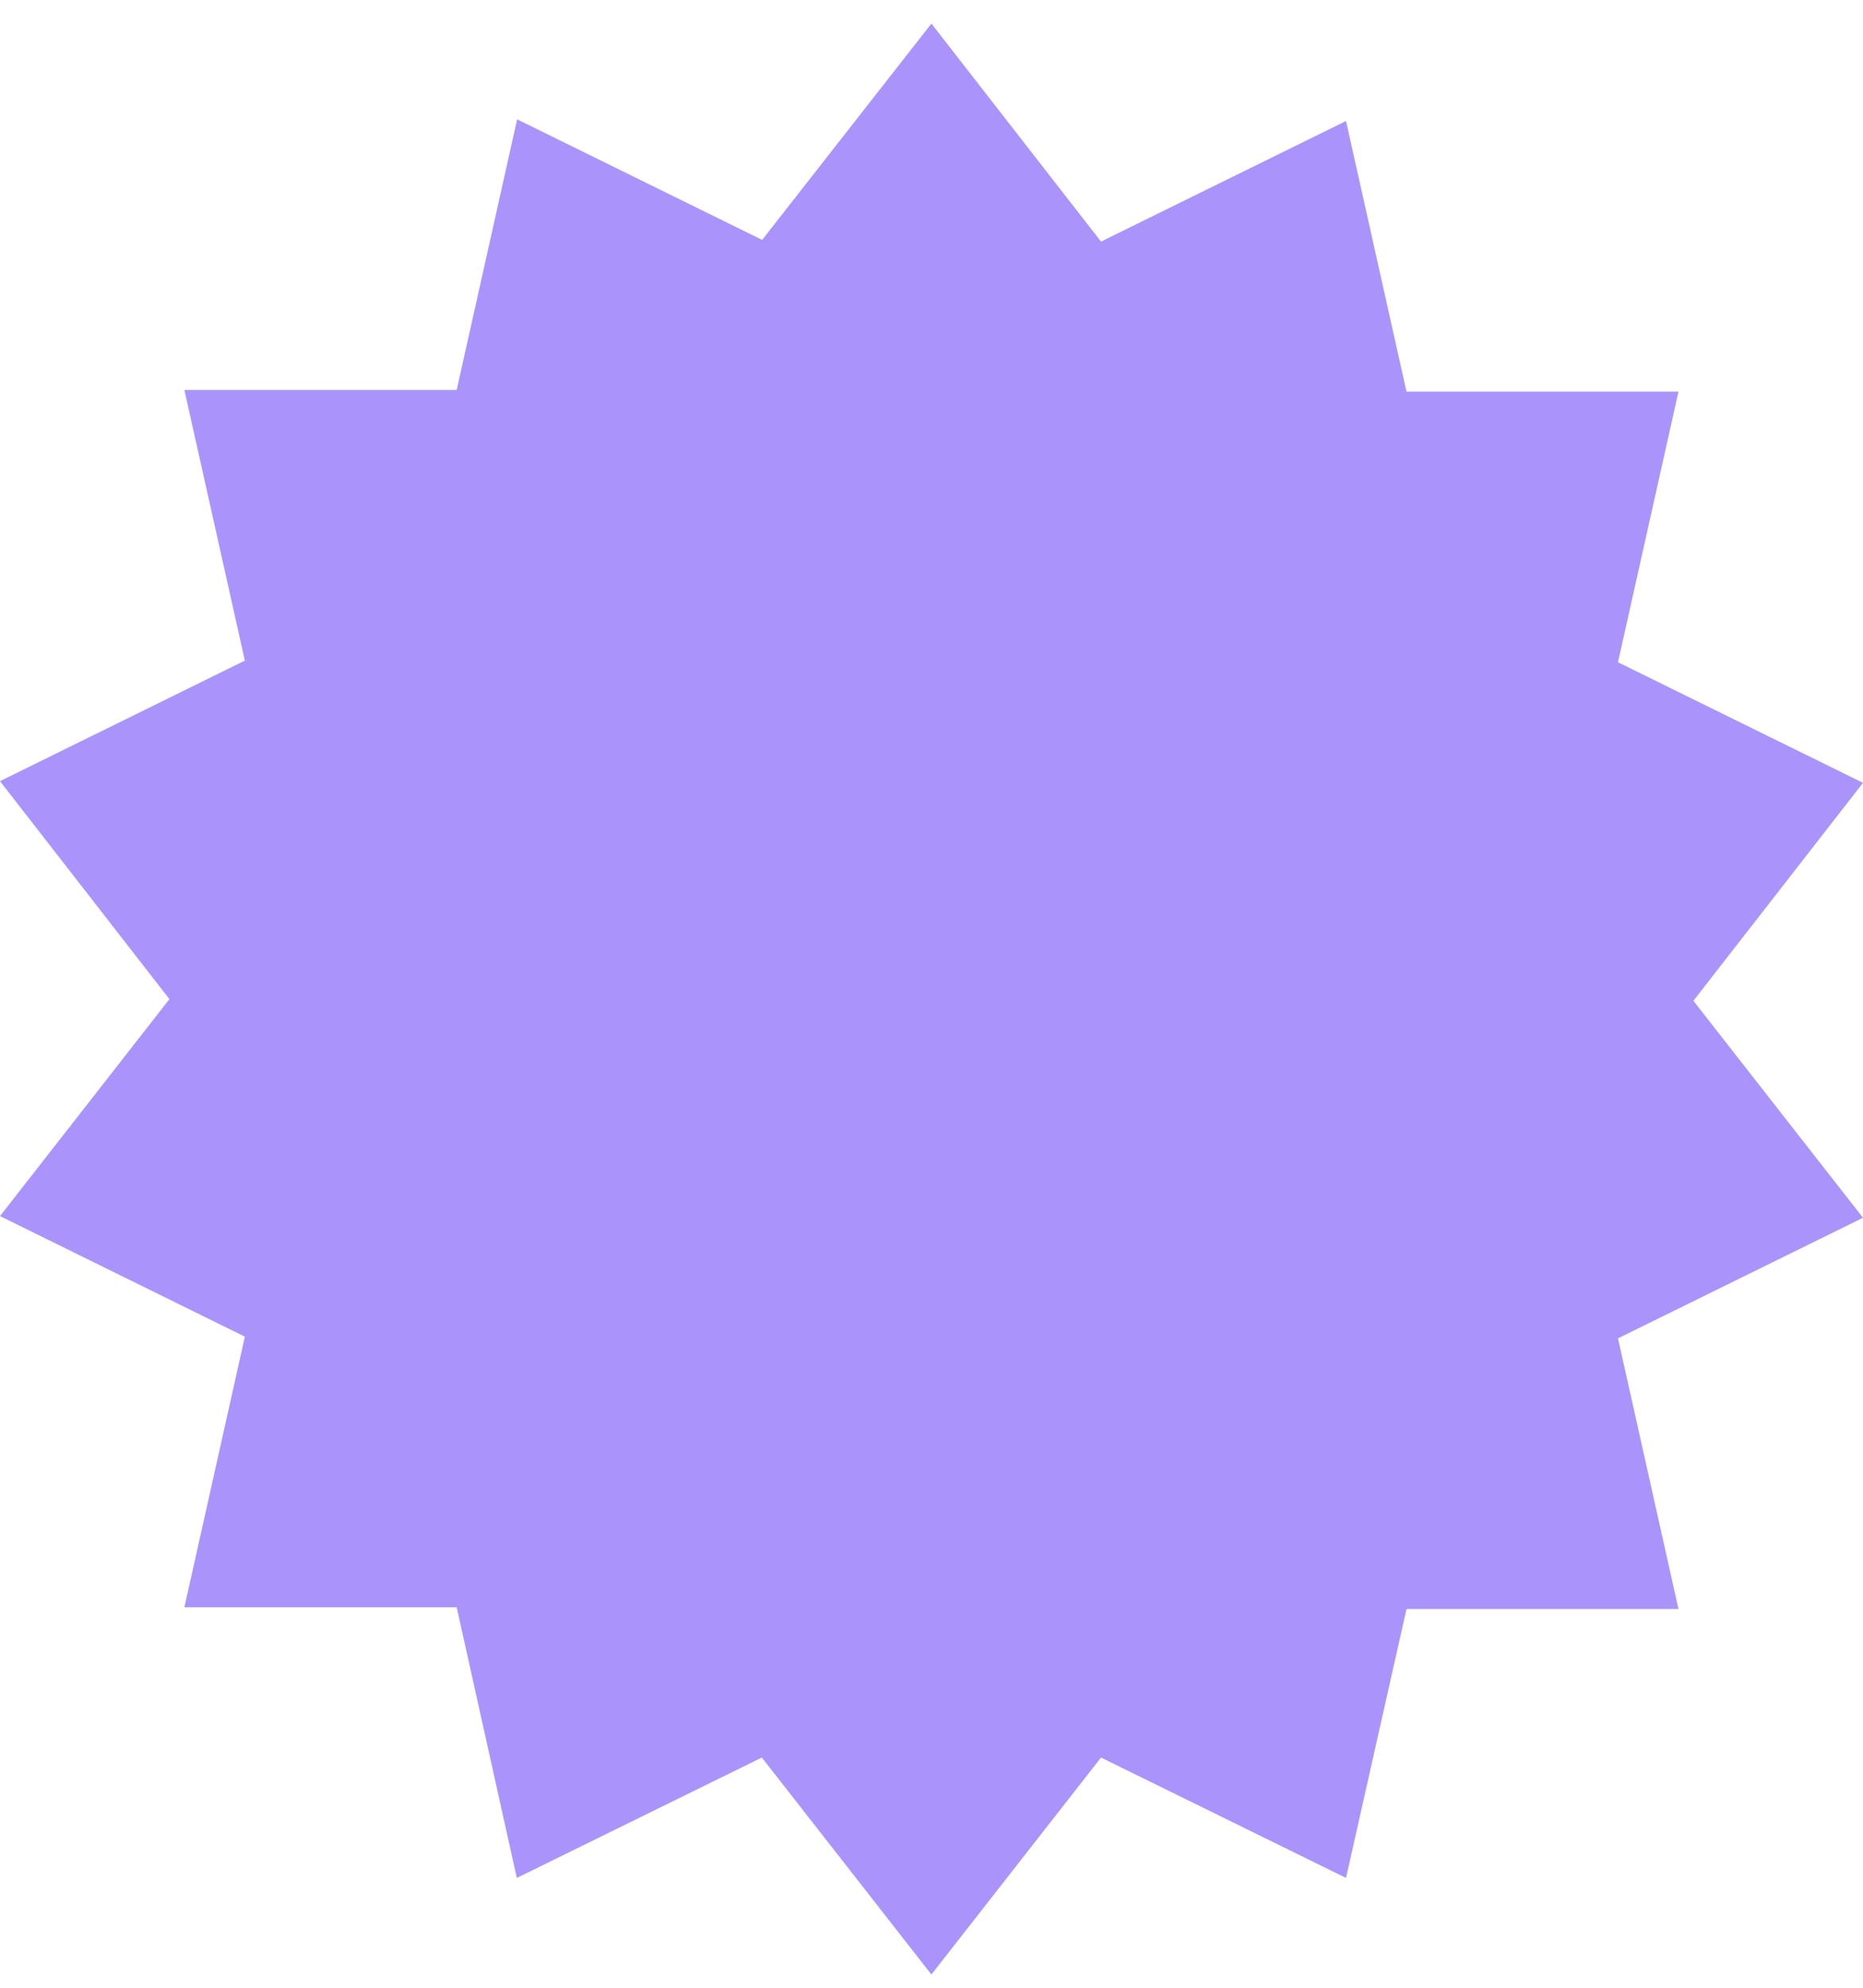 <?xml version="1.0" encoding="UTF-8"?> <svg xmlns="http://www.w3.org/2000/svg" width="60" height="64" viewBox="0 0 60 64" fill="none"><path d="M29.997 0.759L35.459 7.778L43.35 3.896L45.298 12.61H54.057L52.109 21.323L60 25.205L54.538 32.223L60 39.209L52.109 43.091L54.057 51.805H45.298L43.35 60.464L35.459 56.588L29.997 63.574L24.536 56.588L16.645 60.464L14.708 51.751H5.938L7.886 43.037L0 39.155L5.456 32.169L0 25.151L7.886 21.269L5.938 12.556H14.708L16.655 3.842L24.546 7.724L29.997 0.759Z" fill="#AB93FC"></path></svg> 